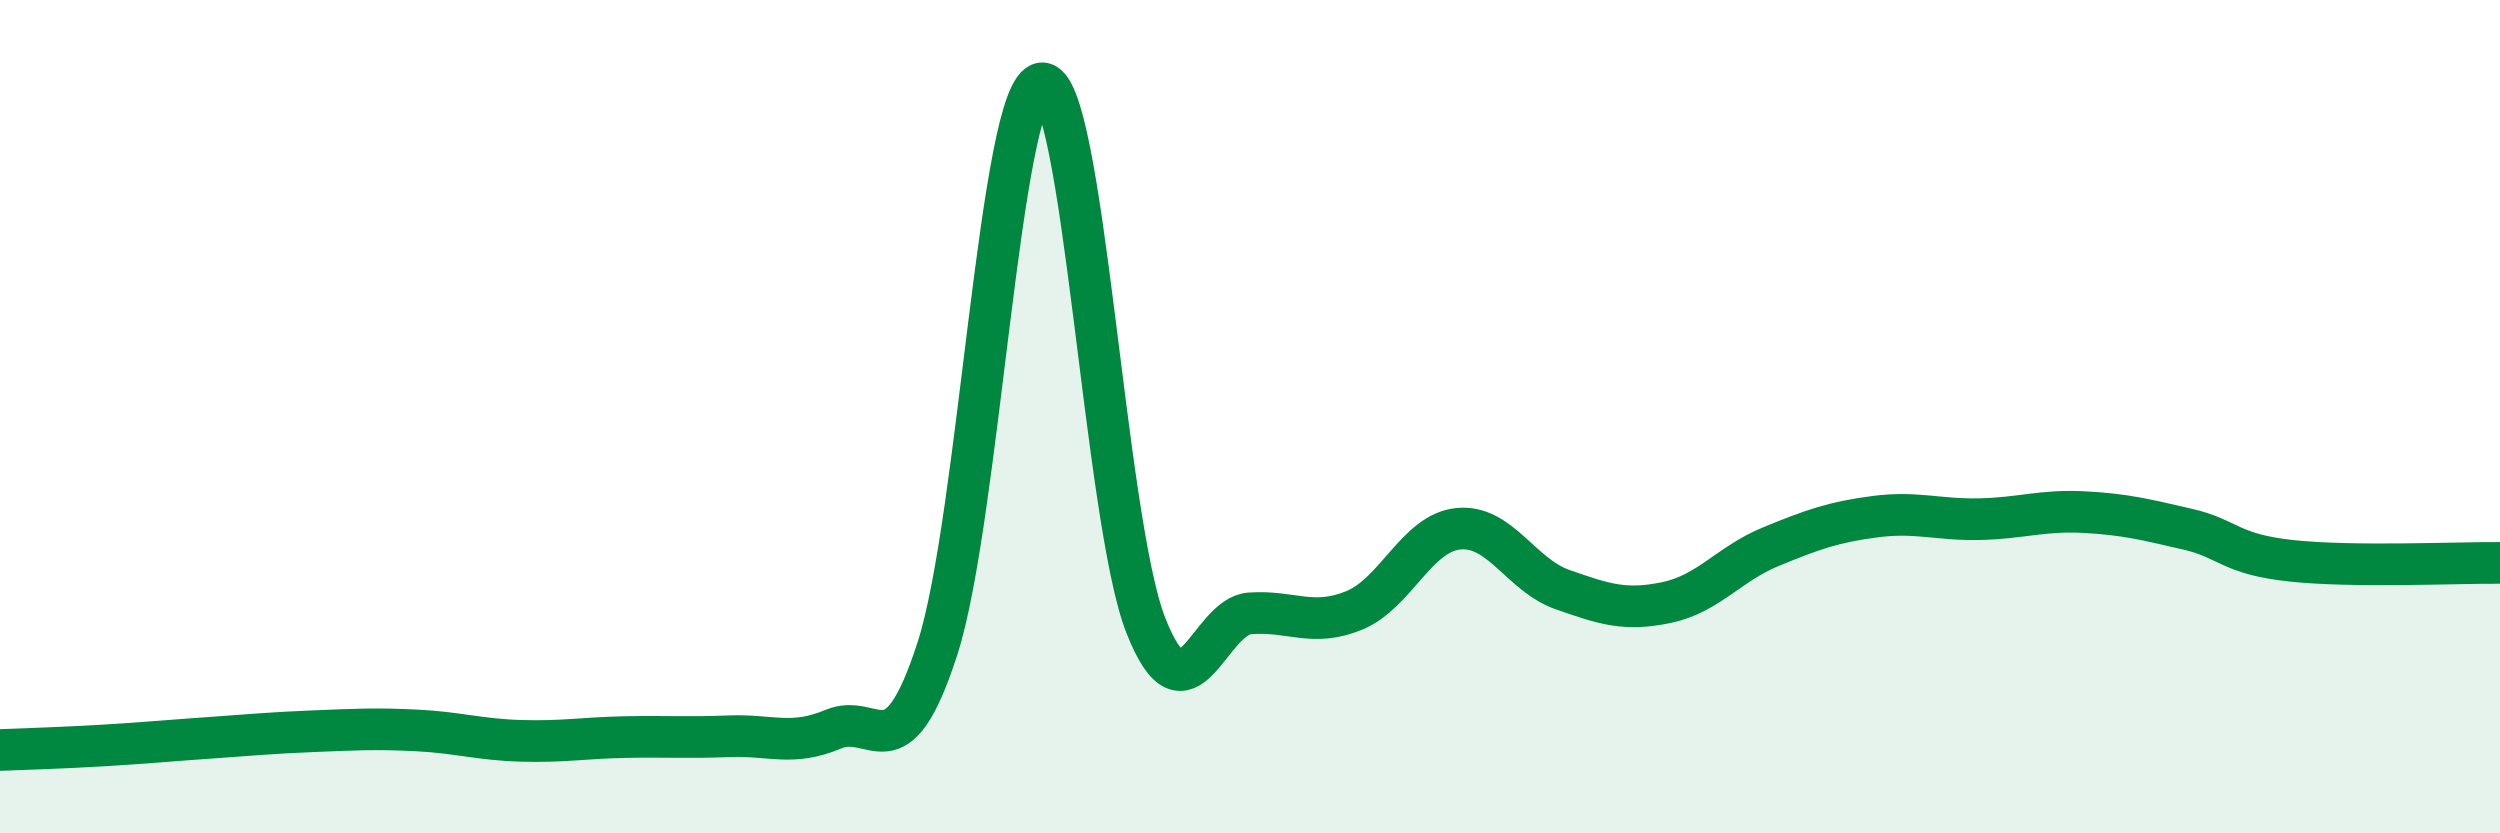
    <svg width="60" height="20" viewBox="0 0 60 20" xmlns="http://www.w3.org/2000/svg">
      <path
        d="M 0,18 C 0.5,17.98 1.5,17.95 2.5,17.89 C 3.5,17.83 4,17.78 5,17.71 C 6,17.64 6.5,17.59 7.5,17.55 C 8.5,17.51 9,17.48 10,17.53 C 11,17.58 11.5,17.75 12.5,17.78 C 13.5,17.81 14,17.71 15,17.69 C 16,17.67 16.5,17.71 17.5,17.67 C 18.5,17.63 19,17.92 20,17.5 C 21,17.08 21.5,18.66 22.5,15.56 C 23.5,12.46 24,2.11 25,2 C 26,1.89 26.5,12.47 27.5,15.01 C 28.5,17.55 29,14.79 30,14.72 C 31,14.65 31.5,15.06 32.5,14.65 C 33.5,14.24 34,12.79 35,12.69 C 36,12.59 36.5,13.8 37.5,14.15 C 38.5,14.5 39,14.67 40,14.46 C 41,14.25 41.5,13.53 42.5,13.12 C 43.5,12.71 44,12.53 45,12.4 C 46,12.27 46.5,12.48 47.5,12.46 C 48.5,12.44 49,12.24 50,12.29 C 51,12.34 51.5,12.47 52.5,12.7 C 53.5,12.93 53.5,13.3 55,13.46 C 56.5,13.62 59,13.5 60,13.51L60 20L0 20Z"
        fill="#008740"
        opacity="0.1"
        stroke-linecap="round"
        stroke-linejoin="round"
      />
      <path
        d="M 0,18 C 0.5,17.98 1.5,17.95 2.5,17.89 C 3.5,17.83 4,17.78 5,17.71 C 6,17.64 6.5,17.59 7.5,17.55 C 8.5,17.51 9,17.48 10,17.53 C 11,17.58 11.5,17.75 12.5,17.78 C 13.5,17.81 14,17.71 15,17.69 C 16,17.67 16.5,17.71 17.5,17.67 C 18.5,17.63 19,17.92 20,17.5 C 21,17.08 21.5,18.66 22.5,15.56 C 23.5,12.46 24,2.11 25,2 C 26,1.89 26.5,12.47 27.5,15.01 C 28.5,17.55 29,14.79 30,14.72 C 31,14.65 31.5,15.06 32.5,14.65 C 33.5,14.24 34,12.79 35,12.69 C 36,12.59 36.5,13.8 37.5,14.15 C 38.5,14.5 39,14.67 40,14.46 C 41,14.25 41.5,13.53 42.5,13.12 C 43.5,12.71 44,12.53 45,12.4 C 46,12.27 46.5,12.48 47.5,12.46 C 48.5,12.44 49,12.24 50,12.29 C 51,12.34 51.5,12.47 52.5,12.7 C 53.5,12.93 53.5,13.3 55,13.46 C 56.5,13.62 59,13.5 60,13.51"
        stroke="#008740"
        stroke-width="1"
        fill="none"
        stroke-linecap="round"
        stroke-linejoin="round"
      />
    </svg>
  